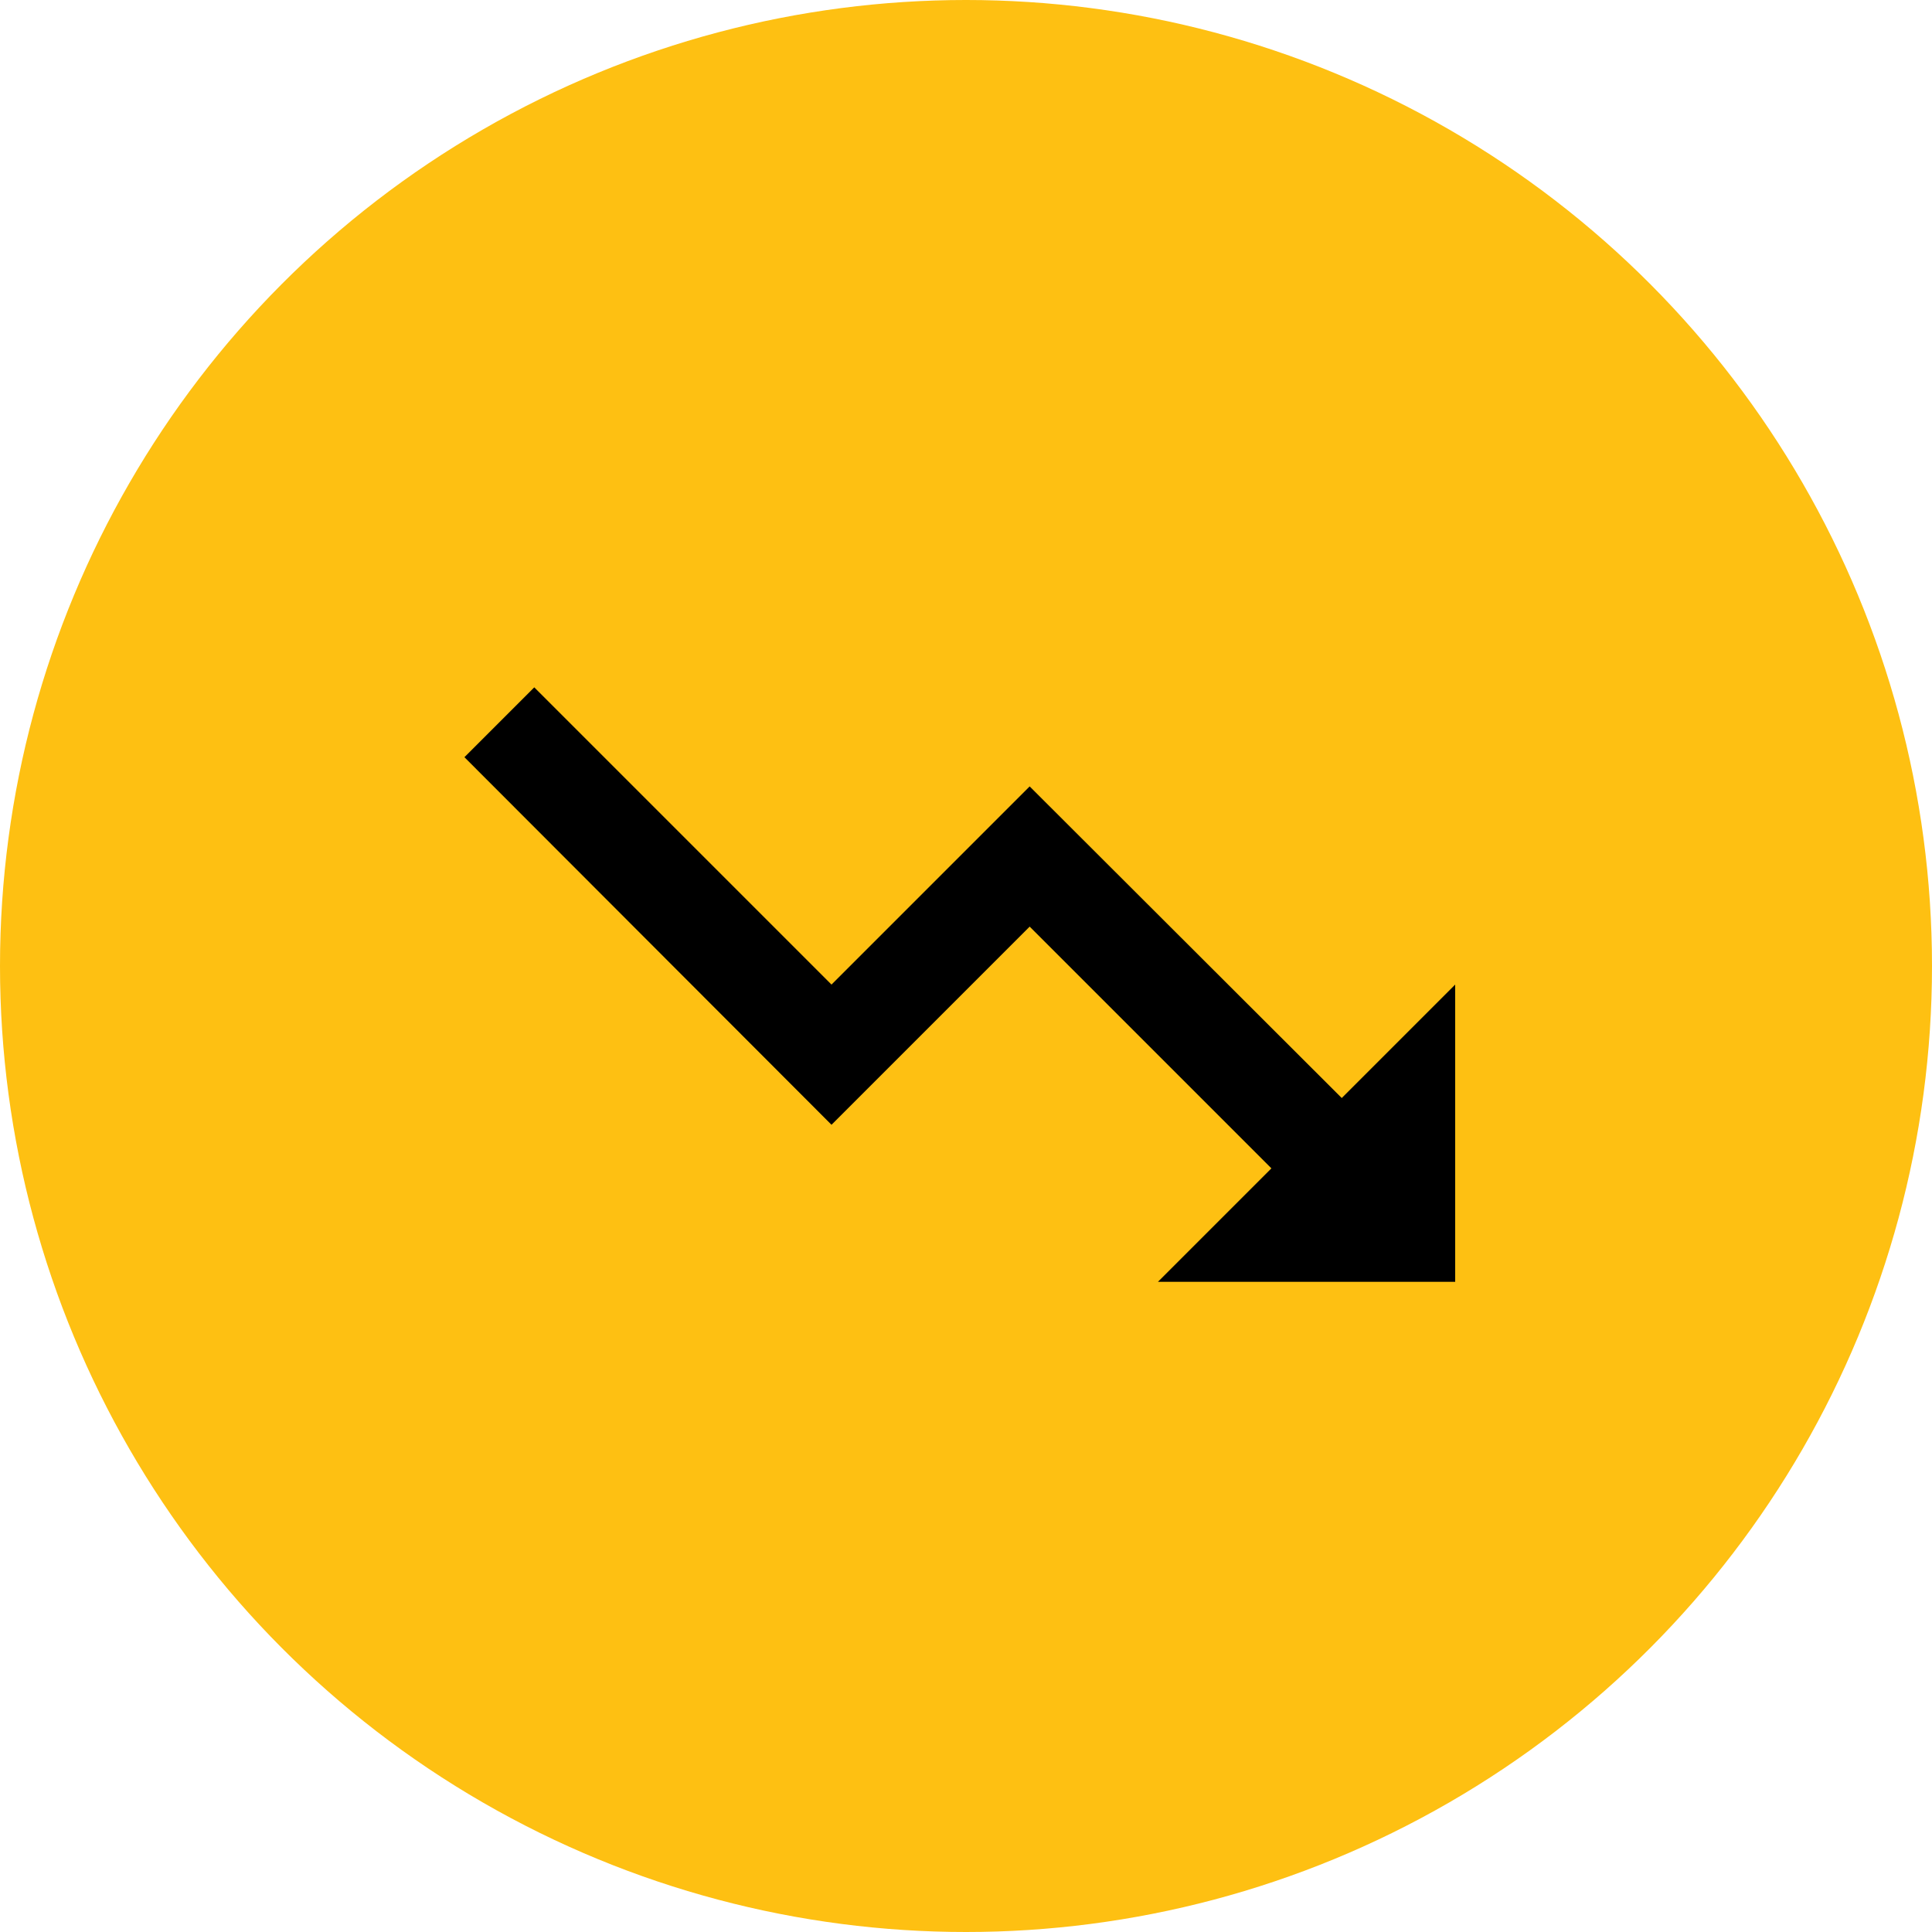 <?xml version="1.0" encoding="UTF-8"?>
<svg xmlns="http://www.w3.org/2000/svg" width="104" height="104" viewBox="0 0 104 104" fill="none">
  <circle cx="52" cy="52" r="52" fill="#FEC012"></circle>
  <path d="M62.333 69L68.44 62.893L55.427 49.88L44.76 60.547L25 40.76L28.76 37L44.76 53L55.427 42.333L72.227 59.107L78.333 53V69H62.333Z" fill="#000000"></path>
</svg>
